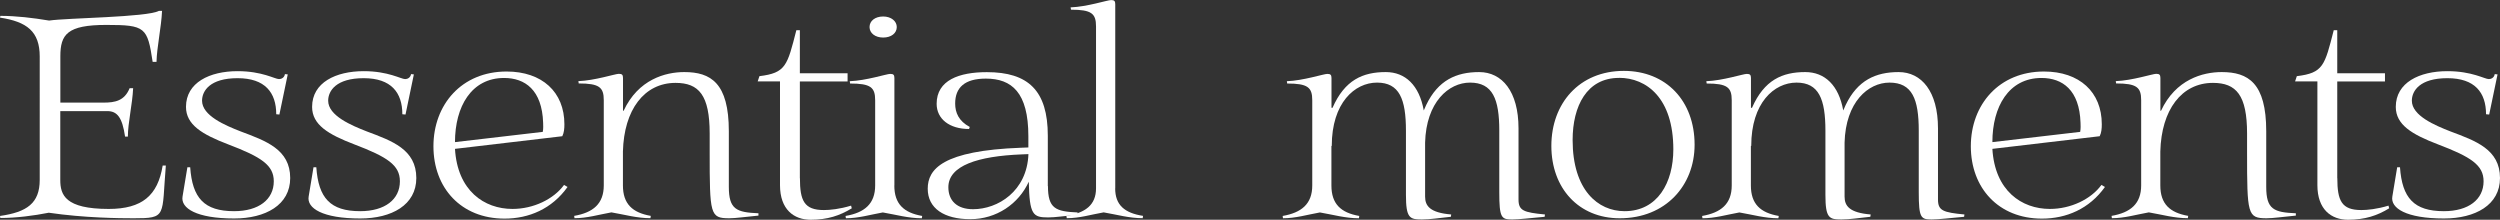 <?xml version="1.0" encoding="UTF-8"?>
<svg id="_レイヤー_2" data-name="レイヤー 2" xmlns="http://www.w3.org/2000/svg" viewBox="0 0 356.22 31.31">
  <rect x="0" y="0" width="356.22" height="31.31" fill="#333333" stroke="none"/>
  <defs>
    <style>
      .cls-1 {
        fill: #fff;
      }
    </style>
  </defs>
  <g id="text">
    <g>
      <path class="cls-1" d="m19.01,31.1c-1.94,0-6.95-.04-12.06-.79-2.13.42-4.62.75-6.9.75l-.05-.29c3.82-.54,5.66-1.8,5.66-5.14V8.06c0-3.59-1.84-4.97-5.66-5.55l.05-.25c2.28,0,4.67.29,6.95.67,2.53-.38,13.95-.46,15.64-1.38h.45c-.1,2.3-.74,5.18-.79,7.26h-.55c-.74-4.93-1.04-5.26-6.6-5.26s-6.55,1.34-6.55,4.47v6.6h6.15c1.64,0,2.98-.25,3.72-2.05h.5c-.1,2.25-.75,4.97-.75,6.89h-.4c-.4-2.76-1.14-3.63-2.53-3.63h-6.7v9.81c0,2.13.69,4.13,6.9,4.13,4.76,0,7-1.92,7.69-6.18h.45c-.6,7.26.2,7.51-4.62,7.51Z"/>
      <path class="cls-1" d="m39.76,11.27c.3,0,.75-.17.84-.71l.4.04-1.19,5.72-.45-.04c0-3.09-1.59-5.14-5.51-5.14s-5.06,1.8-5.06,3.21c0,2.13,3.28,3.51,5.51,4.38,3.57,1.34,7.05,2.55,7.05,6.64,0,3.84-3.52,5.76-7.99,5.76-5.36,0-7.64-1.46-7.35-3.13l.69-4.17h.4c.3,4.38,1.99,6.26,6.25,6.26,3.52,0,5.66-1.67,5.66-4.26,0-2.3-1.79-3.47-6.5-5.26-3.72-1.42-6.01-2.8-6.01-5.34,0-3.47,3.38-5.09,7.35-5.09,3.52,0,5.31,1.13,5.91,1.13Z"/>
      <path class="cls-1" d="m57.73,11.27c.3,0,.75-.17.84-.71l.4.04-1.19,5.72-.45-.04c0-3.09-1.59-5.14-5.51-5.14s-5.06,1.8-5.06,3.21c0,2.13,3.28,3.51,5.51,4.38,3.57,1.34,7.05,2.55,7.05,6.64,0,3.84-3.52,5.76-7.99,5.76-5.36,0-7.64-1.46-7.35-3.13l.69-4.17h.4c.3,4.38,1.99,6.26,6.25,6.26,3.52,0,5.66-1.67,5.66-4.26,0-2.3-1.79-3.47-6.5-5.26-3.72-1.42-6.01-2.8-6.01-5.34,0-3.47,3.38-5.09,7.35-5.09,3.52,0,5.31,1.13,5.91,1.13Z"/>
      <path class="cls-1" d="m80.42,17.7c0,.63-.05,1.21-.3,1.71l-15.29,1.8c.35,5.97,4.17,8.56,8.19,8.56,2.98,0,5.86-1.38,7.35-3.42l.5.29c-2.23,3.13-5.51,4.51-8.98,4.51-6.2,0-10.13-4.38-10.13-10.31s4.02-10.65,10.42-10.65c5.06,0,8.24,2.92,8.24,7.51Zm-15.59,2.55l12.51-1.46c.1-.54.05-.96.05-1.29-.15-4.68-2.58-6.39-5.56-6.39-4.67,0-7,4.09-7,9.14Z"/>
      <path class="cls-1" d="m88.76,15.78h.1c2.08-4.47,5.96-5.51,8.64-5.51,3.77,0,6.35,1.54,6.35,8.43v7.93c0,3.21,1.09,3.63,4.22,3.76v.33c-1.84.17-3.18.38-4.17.38-2.73,0-2.78-.54-2.78-9.48v-2.59c0-5.47-1.54-7.22-4.86-7.22-4.47,0-7.35,3.84-7.5,9.77v4.84c0,2.63,1.34,3.88,3.97,4.34l-.05.33c-1.94,0-3.62-.5-5.56-.83-1.84.33-3.47.83-5.26.83l-.05-.33c2.68-.46,4.22-1.71,4.22-4.34v-12.15c0-1.84-.65-2.38-3.57-2.38l-.05-.33c2.33-.08,5.26-1.04,5.76-1.04.45,0,.6.13.6.58v4.68Z"/>
      <path class="cls-1" d="m113.98,25.38c0,3.21.6,4.55,3.42,4.55.84,0,2.23-.13,3.87-.63l.1.38c-1.69,1.04-3.47,1.63-5.86,1.63s-4.37-1.46-4.37-4.93v-14.78h-3.18l.25-.75c3.77-.46,3.97-1.5,5.26-6.55h.5v6.14h6.8v1.17h-6.8v13.78Z"/>
      <path class="cls-1" d="m127.43,26.43c0,2.63,1.34,3.88,3.97,4.34l-.05.33c-1.94,0-3.62-.5-5.56-.83-1.84.33-3.47.83-5.26.83l-.05-.33c2.68-.46,4.22-1.71,4.22-4.34v-12.15c0-1.84-.65-2.38-3.57-2.38l-.05-.33c2.33-.08,5.26-1.04,5.76-1.04.45,0,.6.13.6.58v15.32Zm-1.59-21.08c-1.14,0-1.94-.63-1.94-1.5s.79-1.5,1.94-1.5,1.94.67,1.94,1.5c0,.88-.79,1.5-1.94,1.5Z"/>
      <path class="cls-1" d="m149.32,26.51c0,3.21,1.09,3.63,4.22,3.76v.33c-1.84.17-3.18.38-4.17.38-2.18,0-2.68-.33-2.78-5.09-1.44,3.17-4.62,5.34-8.34,5.34s-6.06-1.54-6.06-4.34,2.13-5.43,13.3-5.84l1.04-.04v-1.59c0-6.26-2.38-8.22-6.06-8.22-3.03,0-4.37,1.29-4.37,3.55,0,1.29.5,2.5,2.08,3.34l-.1.29c-2.78,0-4.62-1.42-4.62-3.59,0-3.38,3.23-4.51,7.15-4.51,5.91,0,8.69,2.63,8.69,9.06v7.18Zm-2.78-4.55l-.99.04c-6.2.25-10.42,1.59-10.42,4.68,0,1.88,1.19,3.13,3.52,3.13,3.52,0,7.69-2.55,7.89-7.85Z"/>
      <path class="cls-1" d="m158.9,26.84c0,2.38,1.34,3.51,3.97,3.92l-.05.33c-1.94,0-3.62-.5-5.56-.83-1.89.33-3.42.83-5.26.83l-.05-.33c2.68-.42,4.22-1.54,4.22-3.92V3.76c0-1.84-.65-2.38-3.57-2.38l-.05-.33c2.33-.08,5.26-1.04,5.76-1.04.45,0,.6.13.6.58v26.26Z"/>
      <path class="cls-1" d="m189.72,15.36h.15c1.74-3.97,4.32-5.09,7.59-5.09,2.78,0,4.77,1.88,5.41,5.47l.35-.79c1.69-3.51,4.27-4.68,7.54-4.68s5.61,2.76,5.61,8.02v10.14c0,1.59.74,1.84,3.77,2.13l-.05.33c-1.94.17-3.62.38-4.62.38-1.54,0-1.84-.21-1.84-3.88v-8.77c0-4.51-.94-6.85-4.17-6.85-3.03,0-6.25,2.76-6.4,8.56v7.68c0,1.34.7,2.3,3.72,2.55l-.05.33c-1.74.17-2.88.38-4.12.38-1.74,0-2.28-.17-2.28-3.51v-9.14c0-4.51-.94-6.85-4.12-6.85s-6.45,2.88-6.45,9.02h-.05v5.64c0,2.63,1.34,3.88,3.97,4.34l-.05.33c-1.94,0-3.62-.5-5.56-.83-1.84.33-3.47.83-5.26.83l-.05-.33c2.68-.46,4.22-1.71,4.22-4.34v-12.15c0-1.84-.65-2.38-3.57-2.38l-.05-.33c2.33-.08,5.26-1.04,5.76-1.04.45,0,.6.13.6.58v4.26Z"/>
      <path class="cls-1" d="m230.78,31.1c-5.81,0-9.73-4.26-9.73-10.31s3.97-10.69,10.33-10.69c6.01,0,10.08,4.26,10.08,10.52,0,5.8-4.12,10.48-10.67,10.48Zm-.1-20c-4.57,0-6.6,4.01-6.6,8.85,0,7.14,3.62,10.14,7.4,10.14,4.72,0,6.95-4.09,6.95-8.81,0-7.31-3.82-10.19-7.74-10.19Z"/>
      <path class="cls-1" d="m249.49,15.36h.15c1.74-3.97,4.32-5.09,7.59-5.09,2.78,0,4.77,1.88,5.41,5.47l.35-.79c1.69-3.51,4.27-4.68,7.54-4.68s5.61,2.76,5.61,8.02v10.14c0,1.59.74,1.84,3.77,2.13l-.05.33c-1.94.17-3.62.38-4.62.38-1.54,0-1.84-.21-1.84-3.88v-8.77c0-4.51-.94-6.85-4.17-6.85-3.03,0-6.25,2.76-6.4,8.56v7.68c0,1.34.7,2.3,3.72,2.55l-.05.33c-1.74.17-2.88.38-4.12.38-1.74,0-2.28-.17-2.28-3.51v-9.14c0-4.51-.94-6.85-4.12-6.85s-6.45,2.88-6.45,9.02h-.05v5.64c0,2.63,1.34,3.88,3.97,4.34l-.05.33c-1.94,0-3.62-.5-5.56-.83-1.84.33-3.47.83-5.26.83l-.05-.33c2.68-.46,4.22-1.71,4.22-4.34v-12.15c0-1.84-.65-2.38-3.57-2.38l-.05-.33c2.33-.08,5.26-1.04,5.76-1.04.45,0,.6.13.6.58v4.26Z"/>
      <path class="cls-1" d="m299.48,17.7c0,.63-.05,1.21-.3,1.71l-15.29,1.8c.35,5.97,4.17,8.56,8.19,8.56,2.98,0,5.86-1.38,7.35-3.42l.5.29c-2.23,3.13-5.51,4.51-8.98,4.51-6.2,0-10.13-4.38-10.13-10.31s4.02-10.65,10.42-10.65c5.06,0,8.24,2.92,8.24,7.51Zm-15.59,2.55l12.51-1.46c.1-.54.05-.96.05-1.29-.15-4.68-2.58-6.39-5.56-6.39-4.67,0-7,4.09-7,9.14Z"/>
      <path class="cls-1" d="m307.82,15.78h.1c2.08-4.47,5.96-5.51,8.64-5.51,3.77,0,6.35,1.54,6.35,8.43v7.93c0,3.21,1.09,3.63,4.22,3.76v.33c-1.84.17-3.18.38-4.17.38-2.73,0-2.78-.54-2.78-9.48v-2.59c0-5.47-1.54-7.22-4.86-7.22-4.47,0-7.35,3.84-7.5,9.77v4.84c0,2.63,1.34,3.88,3.97,4.34l-.05.33c-1.94,0-3.62-.5-5.56-.83-1.84.33-3.47.83-5.26.83l-.05-.33c2.68-.46,4.22-1.71,4.22-4.34v-12.15c0-1.84-.65-2.38-3.57-2.38l-.05-.33c2.33-.08,5.26-1.04,5.76-1.04.45,0,.6.13.6.58v4.68Z"/>
      <path class="cls-1" d="m333.04,25.38c0,3.21.6,4.55,3.42,4.55.84,0,2.23-.13,3.87-.63l.1.38c-1.69,1.04-3.47,1.63-5.86,1.63s-4.37-1.46-4.37-4.93v-14.78h-3.18l.25-.75c3.77-.46,3.97-1.5,5.26-6.55h.5v6.14h6.8v1.17h-6.8v13.78Z"/>
      <path class="cls-1" d="m354.63,11.27c.3,0,.75-.17.84-.71l.4.04-1.19,5.72-.45-.04c0-3.09-1.59-5.14-5.51-5.14s-5.06,1.8-5.06,3.21c0,2.13,3.28,3.51,5.51,4.38,3.57,1.34,7.05,2.55,7.05,6.64,0,3.84-3.52,5.76-7.99,5.76-5.36,0-7.64-1.46-7.35-3.13l.69-4.17h.4c.3,4.38,1.99,6.26,6.25,6.26,3.52,0,5.66-1.67,5.66-4.26,0-2.3-1.79-3.47-6.5-5.26-3.72-1.42-6.01-2.8-6.01-5.34,0-3.47,3.38-5.09,7.35-5.09,3.52,0,5.31,1.13,5.91,1.13Z"/>
    </g>
  </g>
</svg>